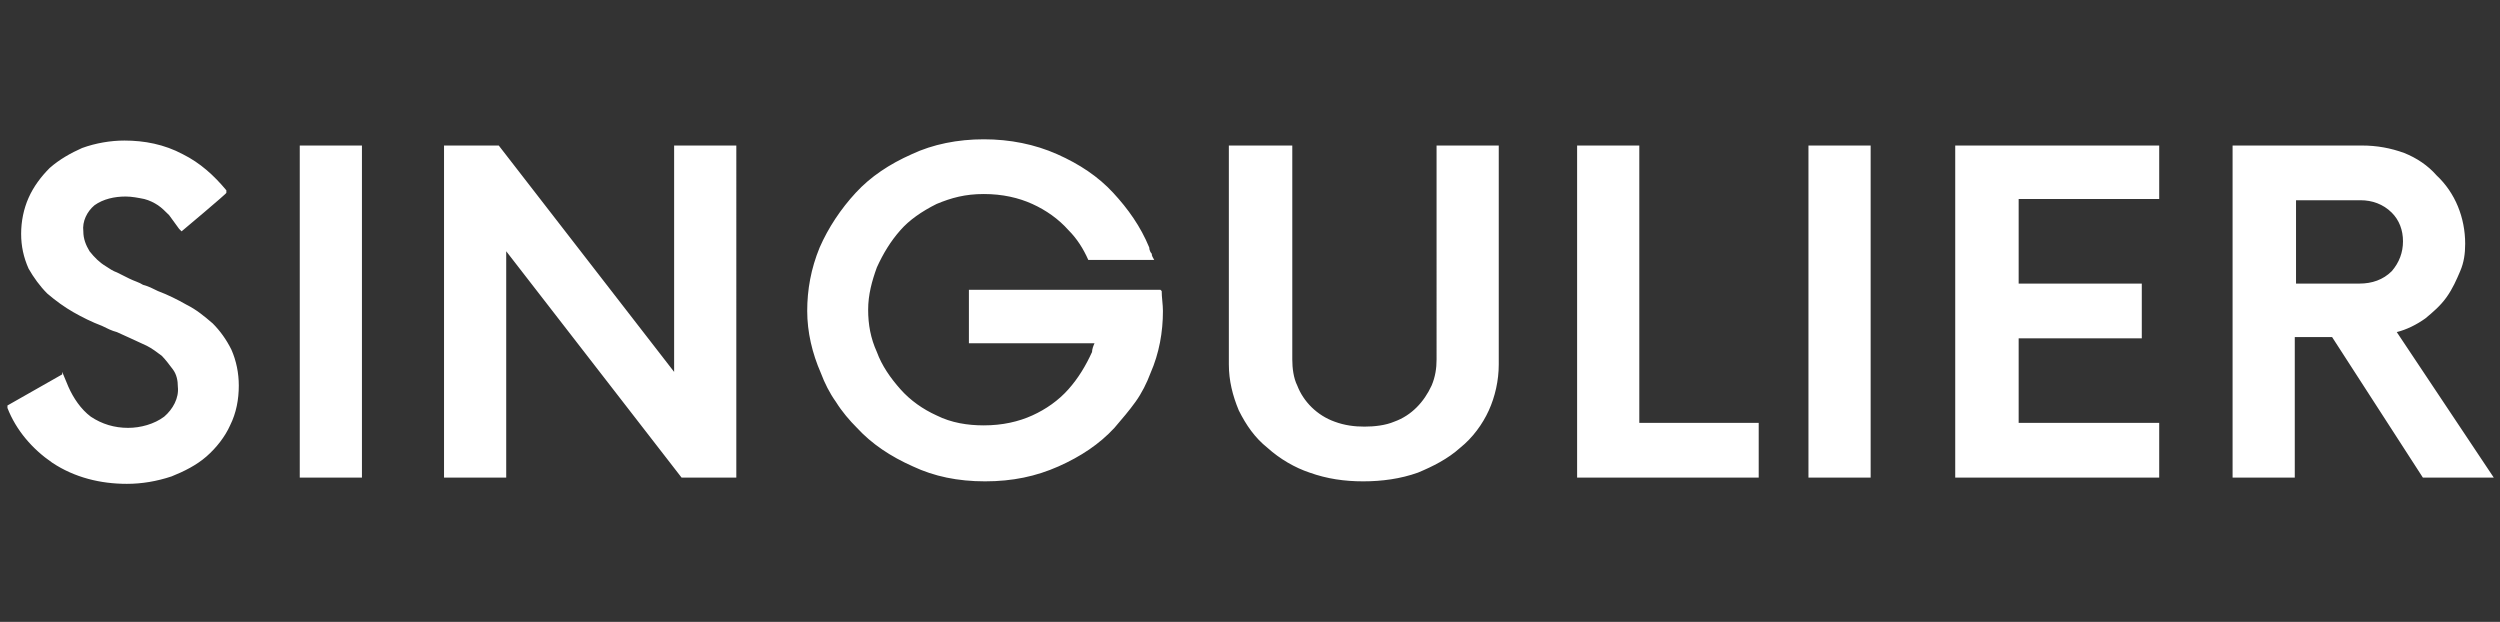 <?xml version="1.0" encoding="UTF-8"?>
<svg id="Layer_1" xmlns="http://www.w3.org/2000/svg" xmlns:xlink="http://www.w3.org/1999/xlink" version="1.1" viewBox="0 0 201 50">
  <rect x="0" y="0" width="201" height="50" fill="#333333" stroke="none"/>
  <!-- Generator: Adobe Illustrator 29.3.1, SVG Export Plug-In . SVG Version: 2.1.0 Build 151)  -->
  <defs>
    <style>
      .st0 {
        fill: #fff;
      }
    </style>
  </defs>
  <path class="st0" d="M5,29.9l.5,1.2c.4.9,1,1.8,1.8,2.4.9.6,1.9.9,3,.9,1,0,2.1-.3,2.9-.9.7-.6,1.2-1.5,1.1-2.4,0-.5-.1-1-.4-1.4-.3-.4-.6-.8-.9-1.1-.4-.3-.8-.6-1.2-.8-.4-.2-.9-.4-1.3-.6l-1.1-.5c-.4-.1-.8-.3-1.2-.5-.8-.3-1.6-.7-2.3-1.1-.7-.4-1.4-.9-2.1-1.5-.6-.6-1.1-1.3-1.5-2-.4-.9-.6-1.8-.6-2.8,0-1,.2-2,.6-2.9.4-.9,1-1.7,1.7-2.4.8-.7,1.7-1.2,2.6-1.6,1.1-.4,2.3-.6,3.4-.6,1.6,0,3.2.3,4.7,1.1,1.4.7,2.5,1.7,3.5,2.9v.2c.1,0-3.6,3.1-3.6,3.1l-.2-.2c-.3-.4-.5-.7-.8-1.1-.3-.3-.6-.6-.9-.8-.3-.2-.7-.4-1.1-.5-.5-.1-1-.2-1.5-.2-.9,0-1.8.2-2.5.7-.6.5-1,1.3-.9,2.1,0,.6.2,1.1.5,1.6.4.5.8.9,1.3,1.2.3.2.6.4.9.5l1,.5c.4.2.8.3,1.1.5.4.1.8.3,1.2.5.8.3,1.6.7,2.3,1.1.8.4,1.4.9,2.1,1.5.6.6,1.1,1.3,1.5,2.1.4.9.6,1.9.6,2.9,0,1.1-.2,2.2-.7,3.2-.4.9-1.1,1.8-1.9,2.5-.8.7-1.8,1.2-2.8,1.6-1.2.4-2.4.6-3.6.6-2.1,0-4.2-.5-6-1.7-1.6-1.1-2.9-2.6-3.6-4.4v-.2c0,0,4.4-2.5,4.4-2.5ZM29.1,11.7h-5v26.7h5V11.7h0ZM54.2,11.7v18.2l-14.1-18.2h-4.4v26.7h5v-18.2l14.1,18.2h4.4V11.7h-5ZM93.4,23.4c0,.5.1,1.1.1,1.6,0,1.7-.3,3.4-1,5-.3.8-.7,1.6-1.2,2.3-.5.7-1.1,1.4-1.7,2.1-1.2,1.3-2.7,2.3-4.5,3.1-1.8.8-3.7,1.2-5.9,1.2s-4.1-.4-5.8-1.2c-1.8-.8-3.3-1.8-4.5-3.1-.6-.6-1.2-1.3-1.7-2.1-.5-.7-.9-1.5-1.2-2.3-.7-1.6-1.1-3.3-1.1-5,0-1.7.3-3.4,1-5.1.7-1.6,1.7-3.1,2.9-4.4,1.2-1.3,2.7-2.3,4.5-3.1,1.7-.8,3.7-1.2,5.8-1.2s4.1.4,5.9,1.2c1.8.8,3.3,1.8,4.5,3.1,1.2,1.3,2.2,2.7,2.9,4.4,0,.2.1.4.2.5,0,.2.1.3.2.5h-5.3c-.4-.9-.9-1.7-1.6-2.4-.8-.9-1.8-1.6-2.9-2.1-1.1-.5-2.4-.8-3.9-.8s-2.6.3-3.8.8c-1.2.6-2.2,1.3-2.9,2.1-.8.9-1.4,1.9-1.9,3-.4,1.1-.7,2.2-.7,3.4,0,1.2.2,2.3.7,3.4.4,1.1,1.1,2.1,1.9,3,.8.9,1.8,1.6,2.9,2.1,1.2.6,2.5.8,3.8.8,1.5,0,2.8-.3,3.9-.8,1.1-.5,2.1-1.2,2.9-2.1.8-.9,1.4-1.9,1.9-3,0-.2.1-.5.2-.7h-10.1v-4.3s15.4,0,15.4,0ZM103.9,11.7v17.2c0,.7.1,1.5.4,2.1.5,1.3,1.6,2.4,3,2.9.8.3,1.6.4,2.4.4.8,0,1.7-.1,2.4-.4,1.4-.5,2.4-1.6,3-2.9.3-.7.4-1.4.4-2.1V11.7h5v17.6c0,1.3-.3,2.6-.8,3.7-.5,1.1-1.3,2.2-2.3,3-1,.9-2.2,1.5-3.4,2-1.4.5-2.9.7-4.4.7-1.5,0-2.9-.2-4.3-.7-1.2-.4-2.4-1.1-3.4-2-1-.8-1.7-1.8-2.3-3-.5-1.2-.8-2.4-.8-3.7V11.7h5ZM126.8,11.7v26.7h14.6v-4.4h-9.6V11.7h-5ZM150.4,11.7h-5v26.7h5V11.7h0ZM157.2,11.7v26.7h16.4v-4.4h-11.3v-6.8h9.9v-4.4h-9.9v-6.8h11.3v-4.3h-16.4ZM184.5,22.8h5.2c1,0,1.9-.3,2.6-1,.6-.7.9-1.5.9-2.4,0-.9-.3-1.7-.9-2.3-.7-.7-1.6-1-2.5-1h-5.2s0,6.7,0,6.7ZM179.5,38.3V11.7h10.4c1.2,0,2.3.2,3.4.6,1,.4,1.9,1,2.6,1.8,1.5,1.4,2.3,3.4,2.3,5.5,0,.8-.1,1.5-.4,2.2-.3.7-.6,1.4-1.1,2.1-.5.7-1.1,1.2-1.7,1.7-.7.5-1.5.9-2.3,1.1l7.8,11.7h-5.7l-7.3-11.3h-3v11.3h-5Z"/>
</svg>
